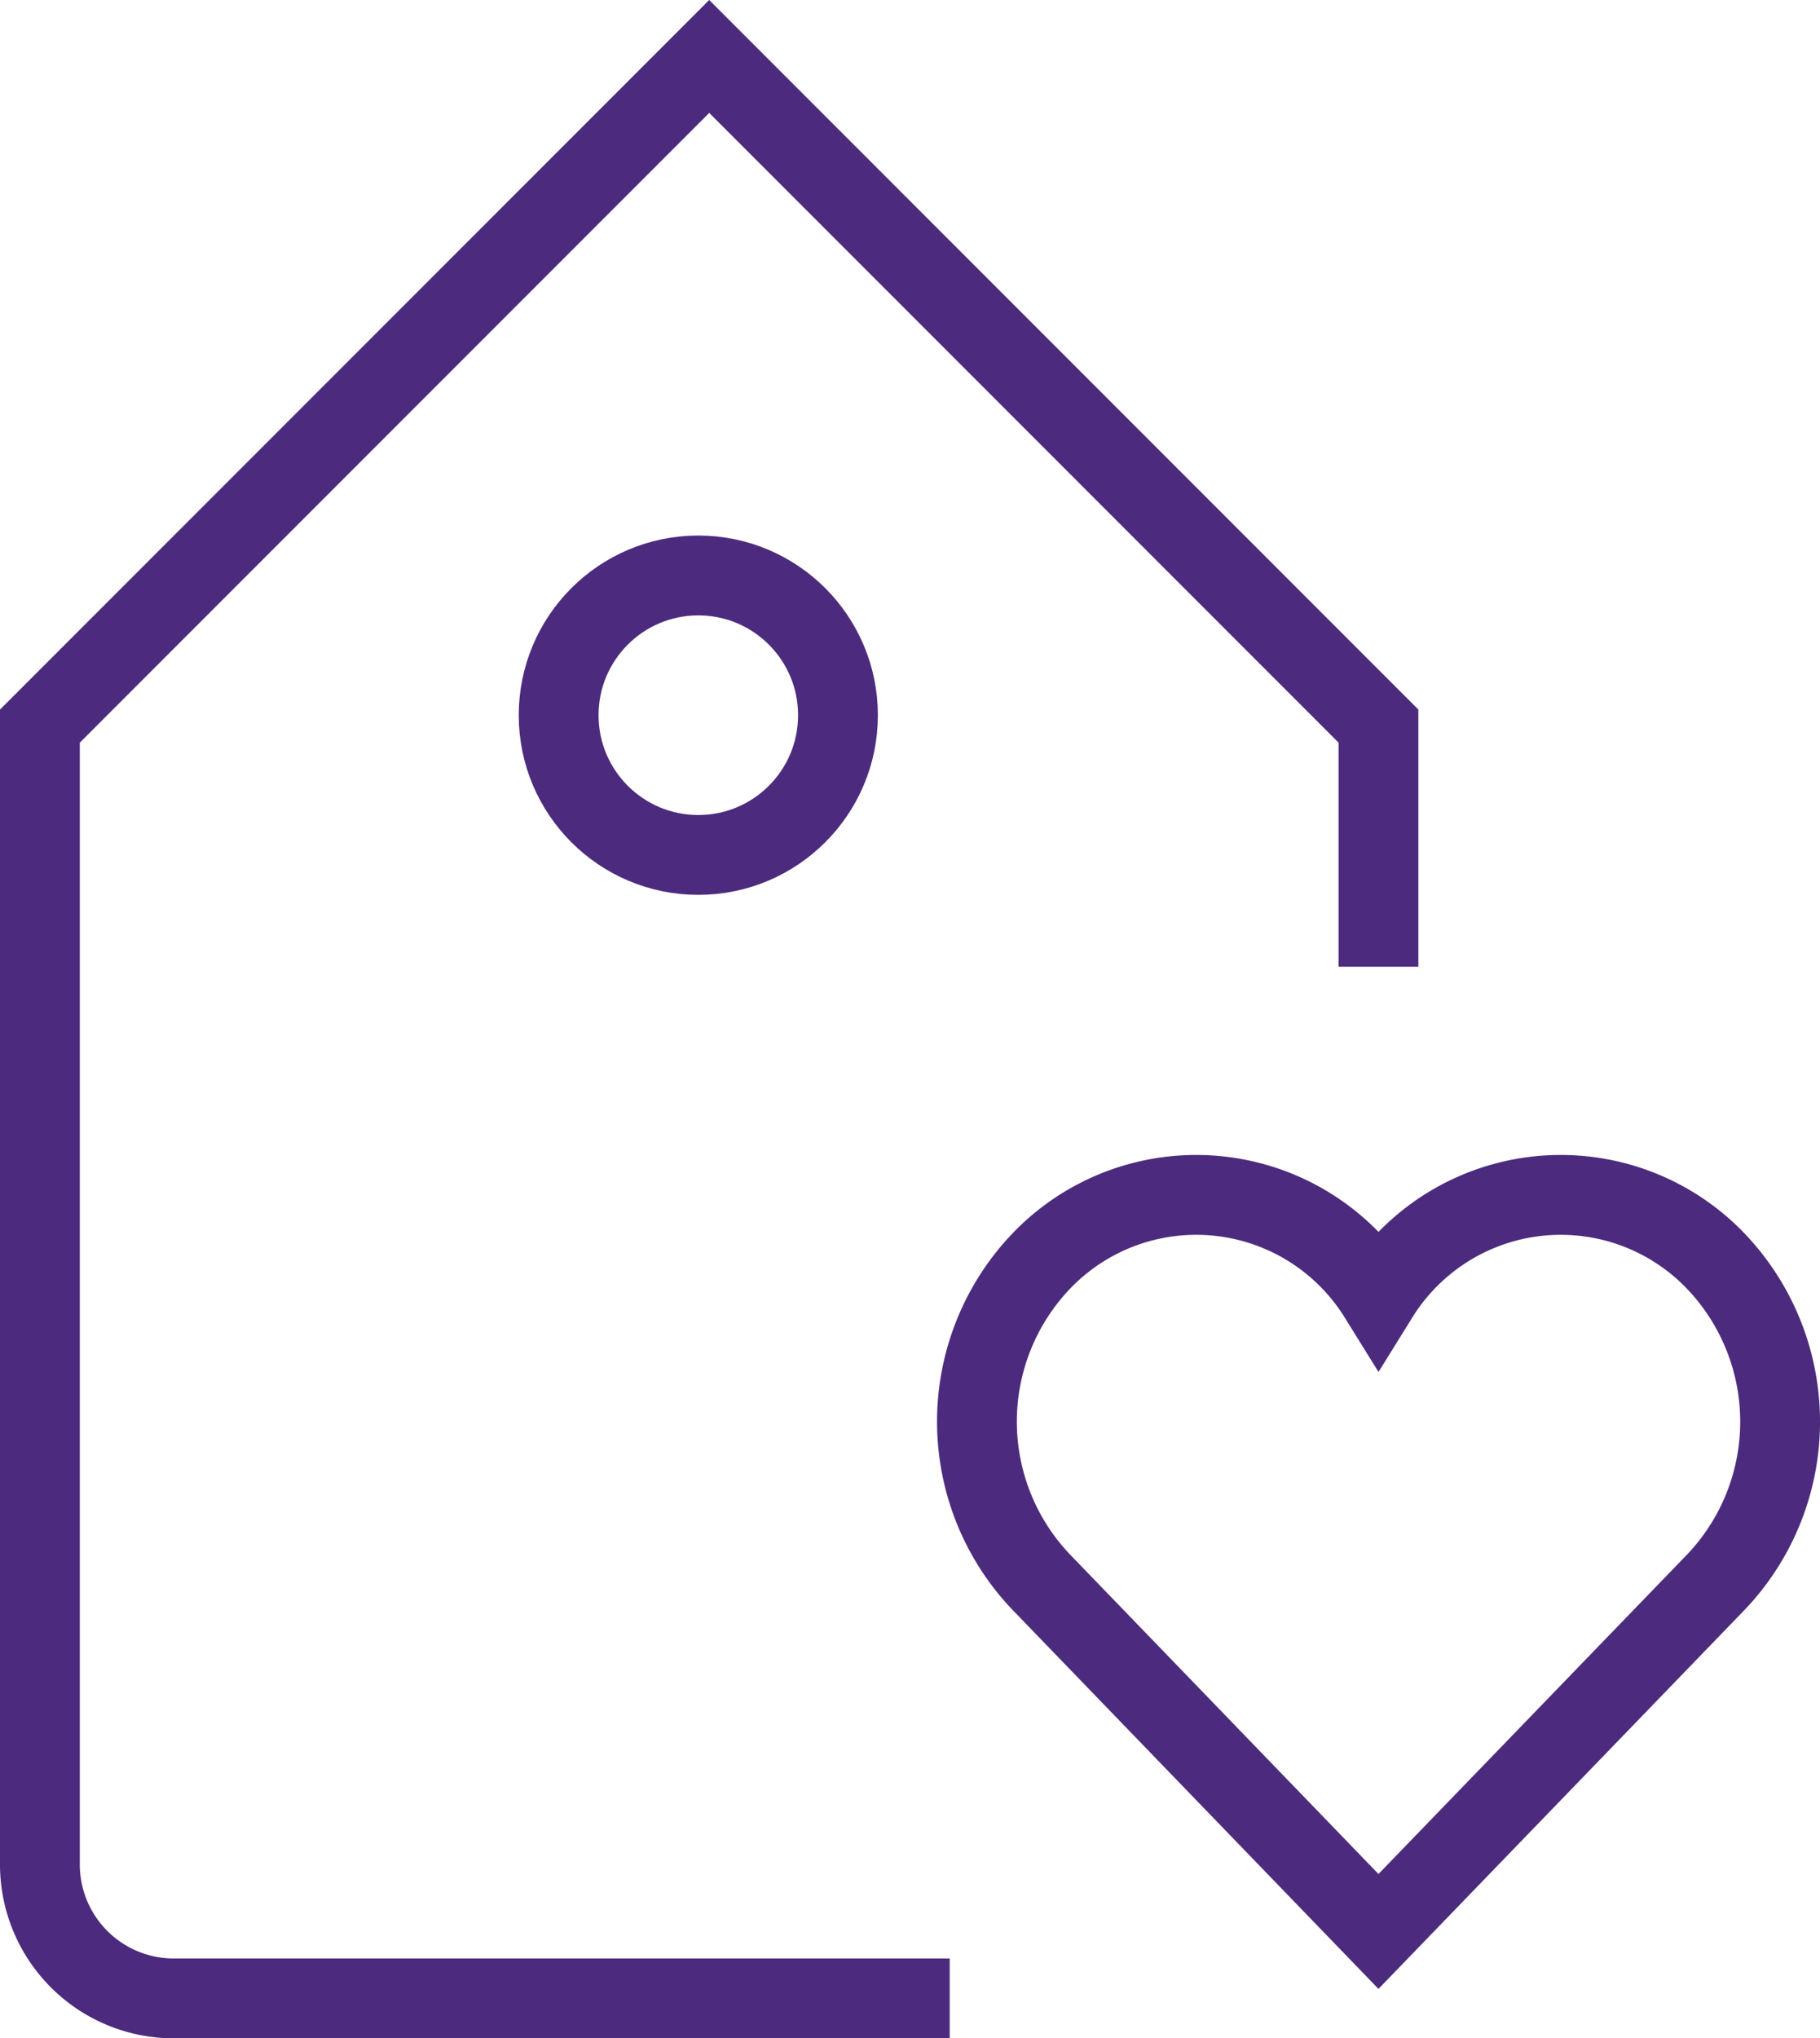 <?xml version="1.0" encoding="utf-8" ?>
<!DOCTYPE svg PUBLIC "-//W3C//DTD SVG 1.1//EN" "http://www.w3.org/Graphics/SVG/1.1/DTD/svg11.dtd">
<svg xmlns="http://www.w3.org/2000/svg" width="45.61" height="51.055" viewBox="0 0 45.61 51.055"><path id="Path_23" data-name="Path 23" d="M29.8,52.641H11.355A3.355,3.355,0,0,1,8,49.286V20.773L24.773,4,41.545,20.773V25.8" transform="translate(-7 -2.586)" fill="none" stroke="#4c2b7e" stroke-linecap="square" stroke-miterlimit="10" stroke-width="2"/><circle id="Ellipse_10" data-name="Ellipse 10" cx="3.5" cy="3.5" r="3.5" transform="translate(14 14.414)" fill="none" stroke="#4c2b7e" stroke-linecap="square" stroke-miterlimit="10" stroke-width="2"/><path id="Path_24" data-name="Path 24" d="M54.52,39.664a5.377,5.377,0,0,0-8.456.877,5.378,5.378,0,0,0-8.456-.878,5.823,5.823,0,0,0,0,8.034l8.455,8.753L54.52,47.7A5.823,5.823,0,0,0,54.52,39.664Z" transform="translate(-11.518 -8.072)" fill="none" stroke="#4c2b7e" stroke-linecap="square" stroke-miterlimit="10" stroke-width="2"/></svg>